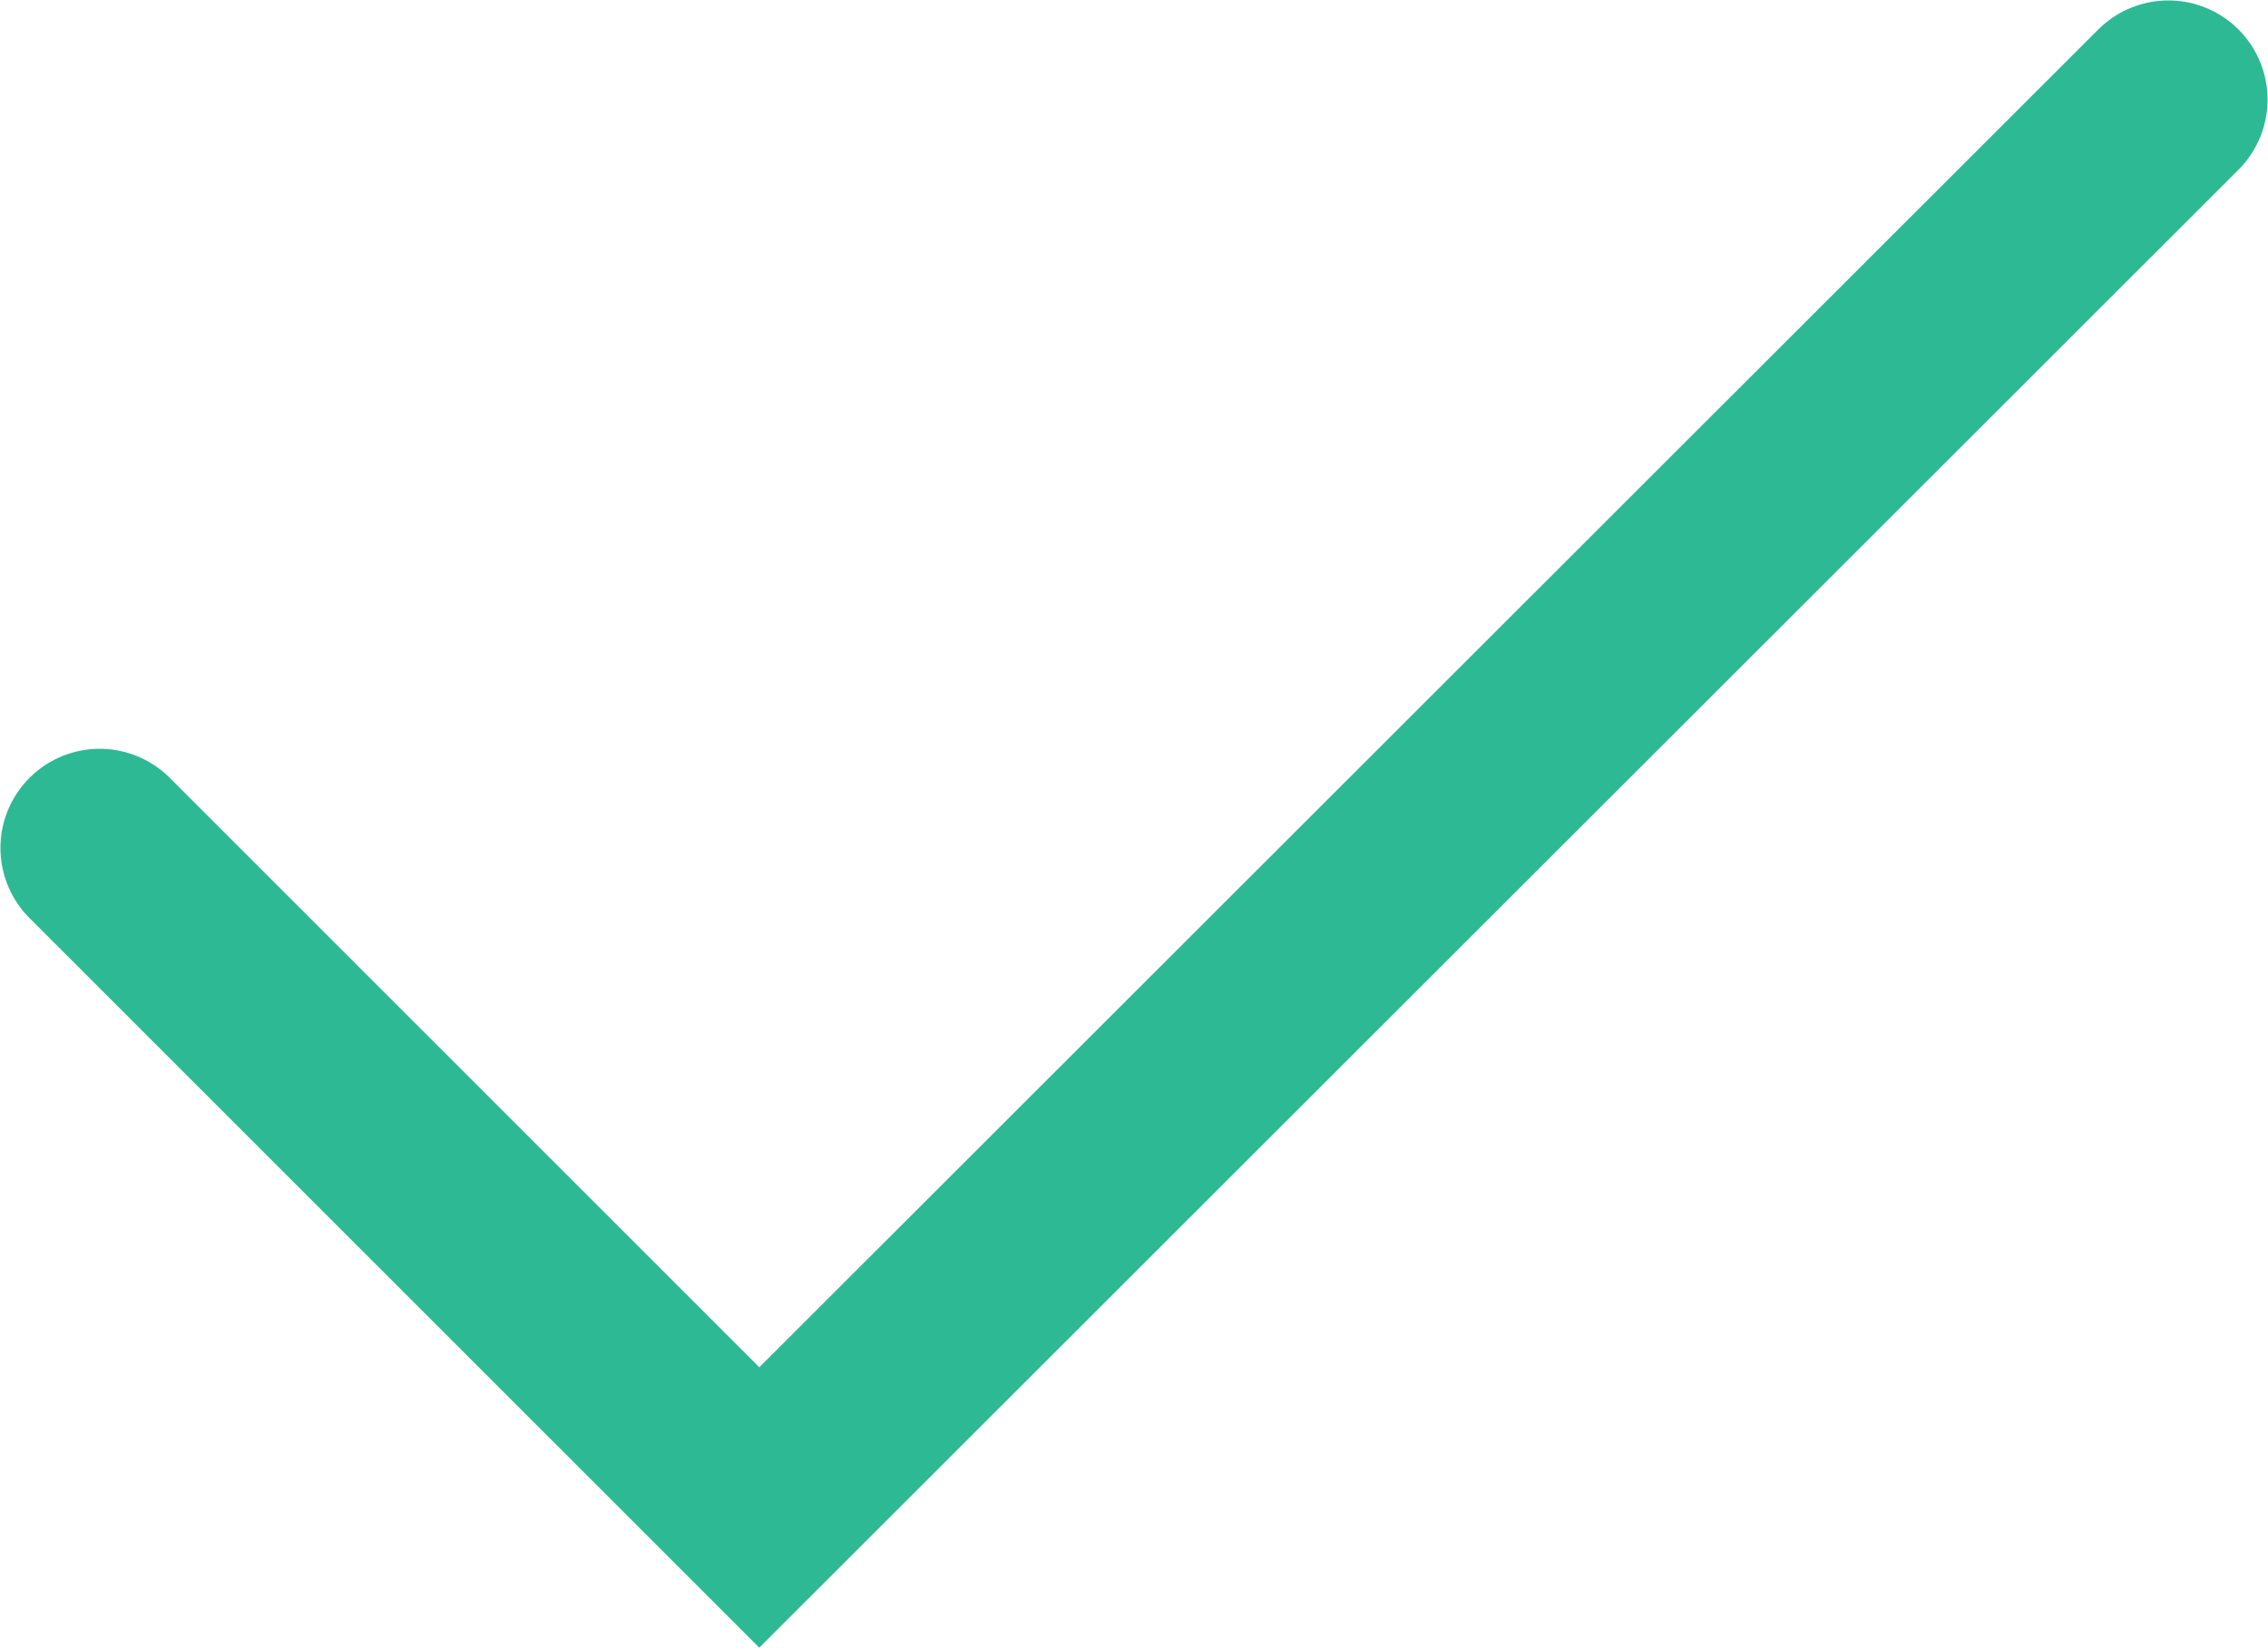 <svg xmlns="http://www.w3.org/2000/svg" id="Layer_1" data-name="Layer 1" viewBox="0 0 25.27 18.37"><defs><style> .cls-1 { fill: none; stroke: #2db994; stroke-linecap: round; stroke-miterlimit: 10; stroke-width: 2.21px; } </style></defs><polyline class="cls-1" points="1.11 9.45 8.46 16.8 24.16 1.11"></polyline></svg>